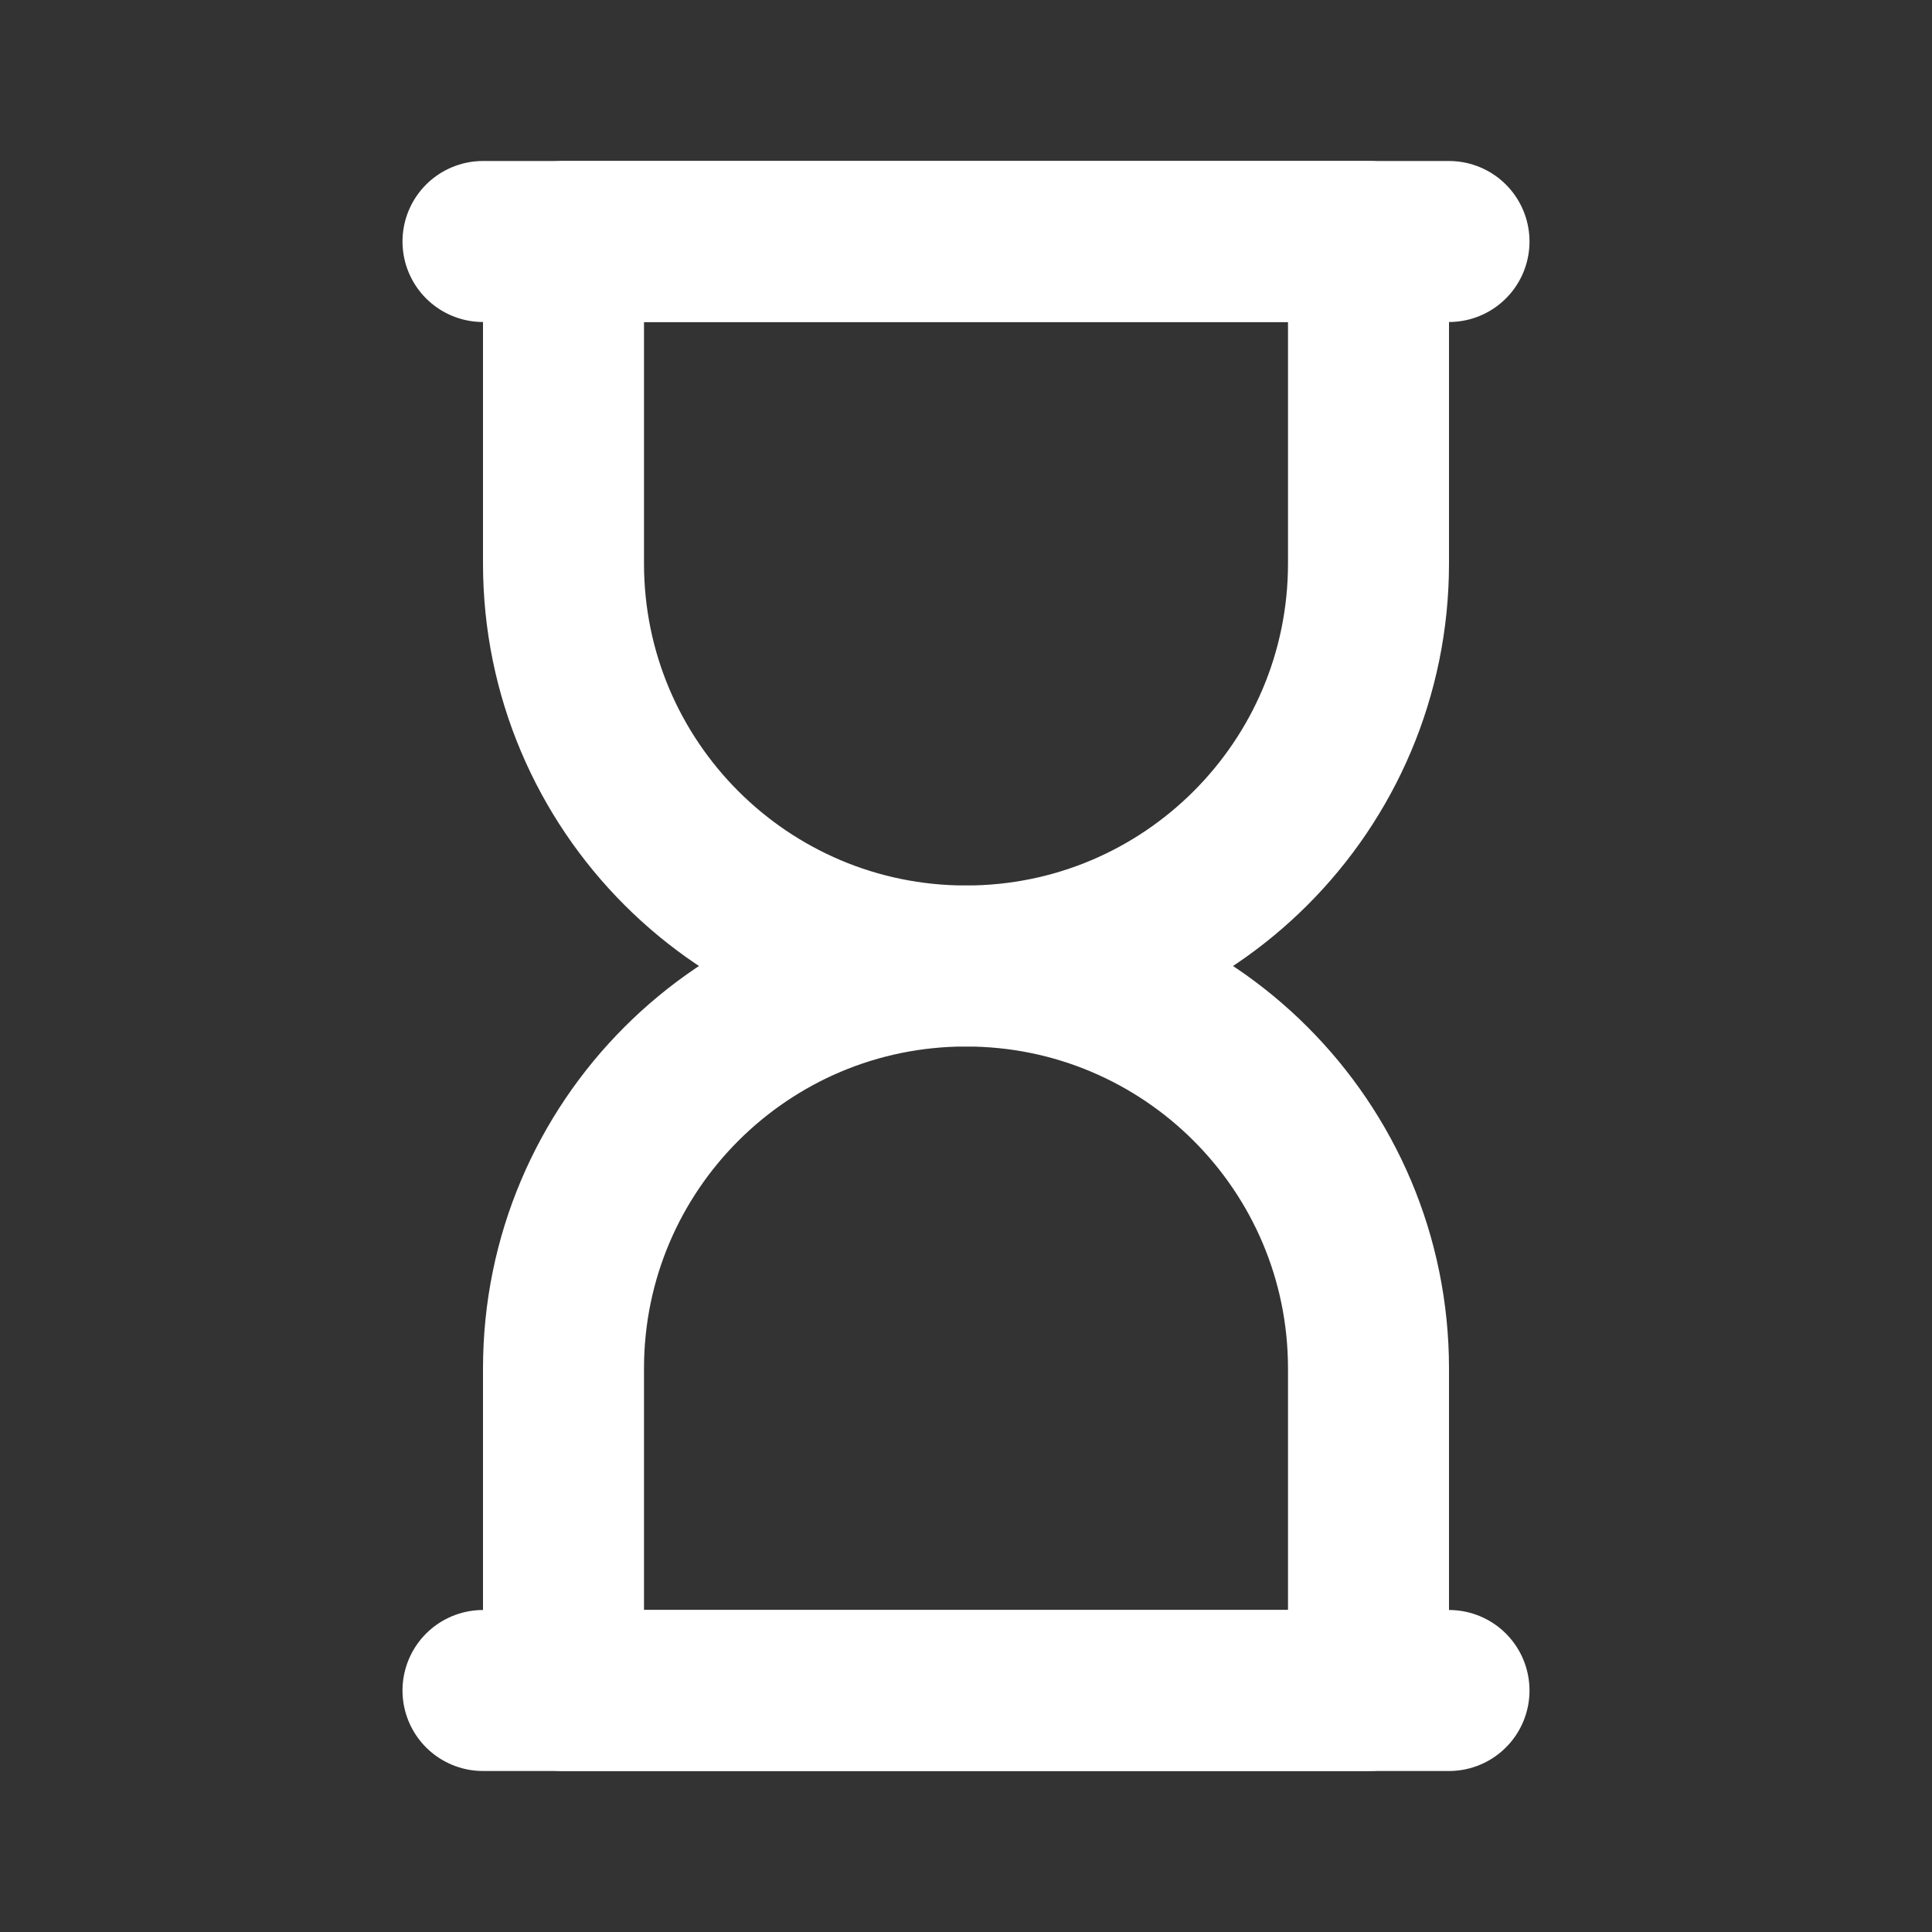 <svg xmlns="http://www.w3.org/2000/svg" width="64px" height="64px" viewBox="0 0 24 24" fill="none"><rect x="0" y="0" width="24" height="24" fill="#333333" stroke="none"/><g id="SVGRepo_bgCarrier" stroke-width="0"></g><g id="SVGRepo_tracerCarrier" stroke-linecap="round" stroke-linejoin="round"></g><g id="SVGRepo_iconCarrier"><path d="M7 3H17V7C17 9.761 14.761 12 12 12V12C9.239 12 7 9.761 7 7V3Z" stroke="#ffffff" stroke-width="2" stroke-linecap="round" stroke-linejoin="round"></path><path d="M17 21L7 21L7 17C7 14.239 9.239 12 12 12V12C14.761 12 17 14.239 17 17L17 21Z" stroke="#ffffff" stroke-width="2" stroke-linecap="round" stroke-linejoin="round"></path><path d="M6 21H18" stroke="#ffffff" stroke-width="2" stroke-linecap="round" stroke-linejoin="round"></path><path d="M6 3H18" stroke="#ffffff" stroke-width="2" stroke-linecap="round" stroke-linejoin="round"></path></g></svg>